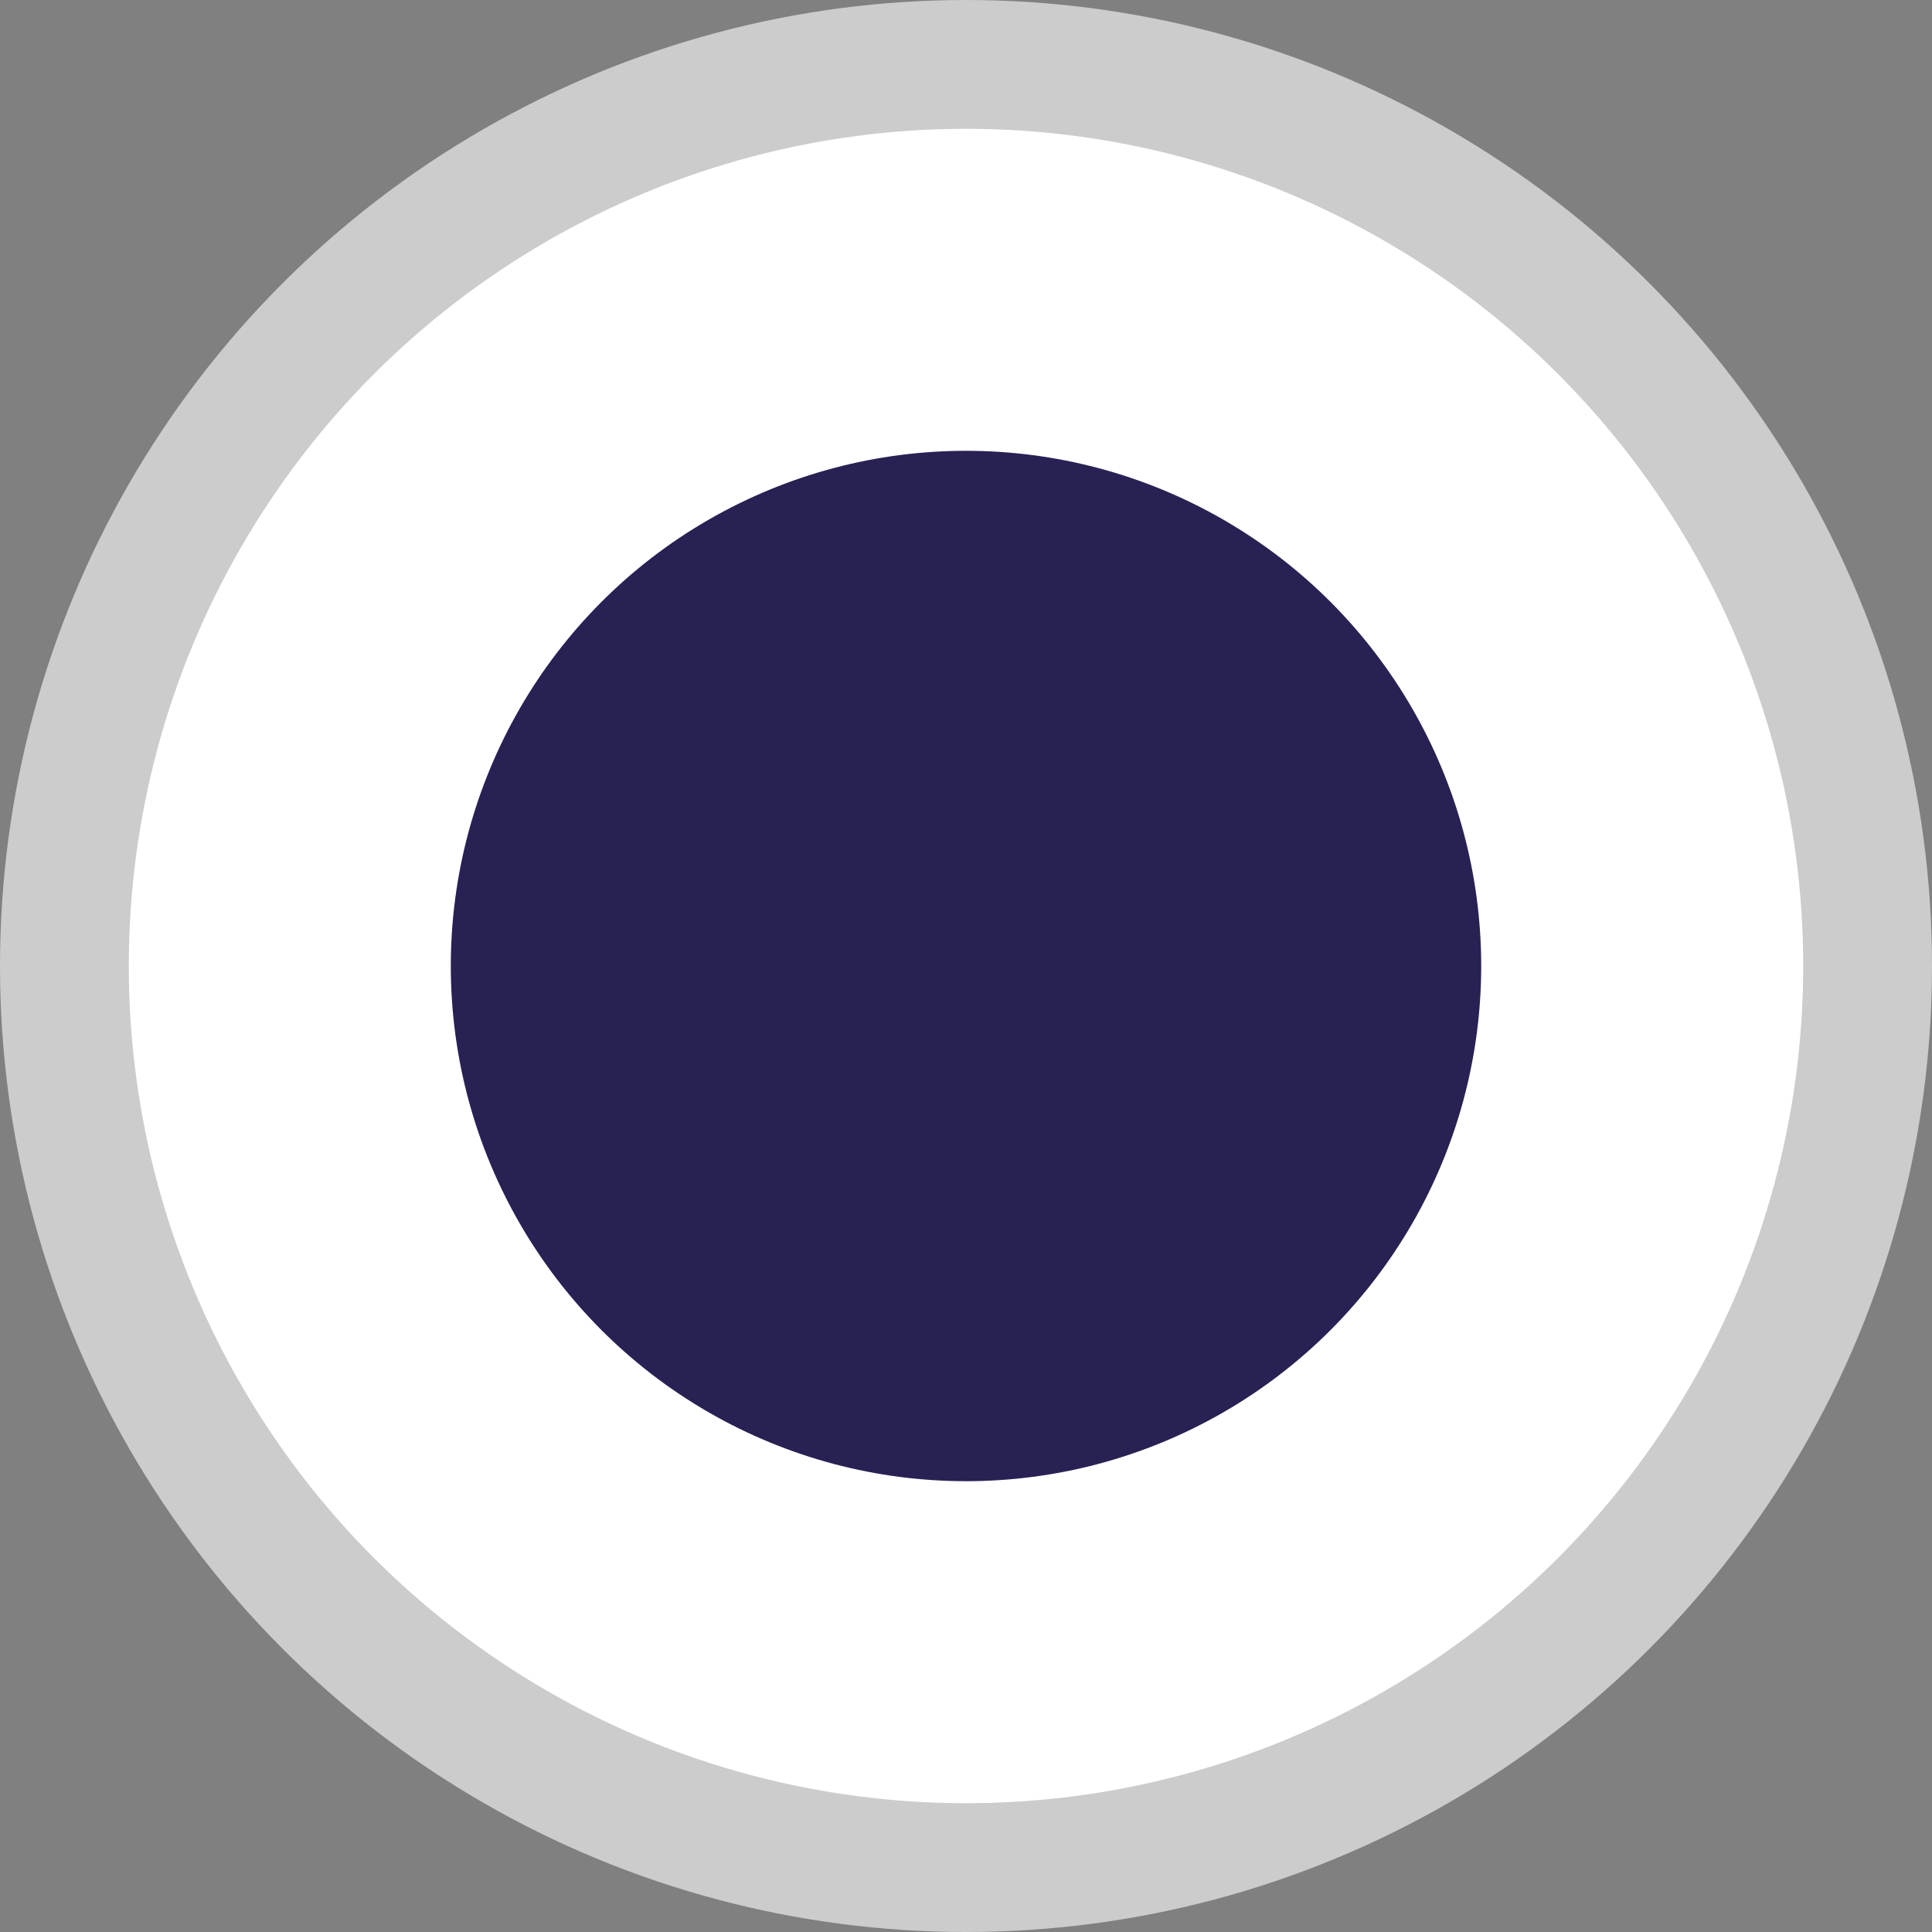 <?xml version="1.0" encoding="utf-8"?>
<svg viewBox="0 0 15 15" width="15" height="15" xml:space="preserve" xmlns="http://www.w3.org/2000/svg">
	<rect x="0" y="0" width="15" height="15" fill="#808080" stroke="none"/>
	<circle style="fill:#FFF;stroke:#CCCCCC" cx="7.5" cy="7.5" r="7" />
	<circle style="fill:#282153" cx="7.5" cy="7.5" r="4" />
</svg>